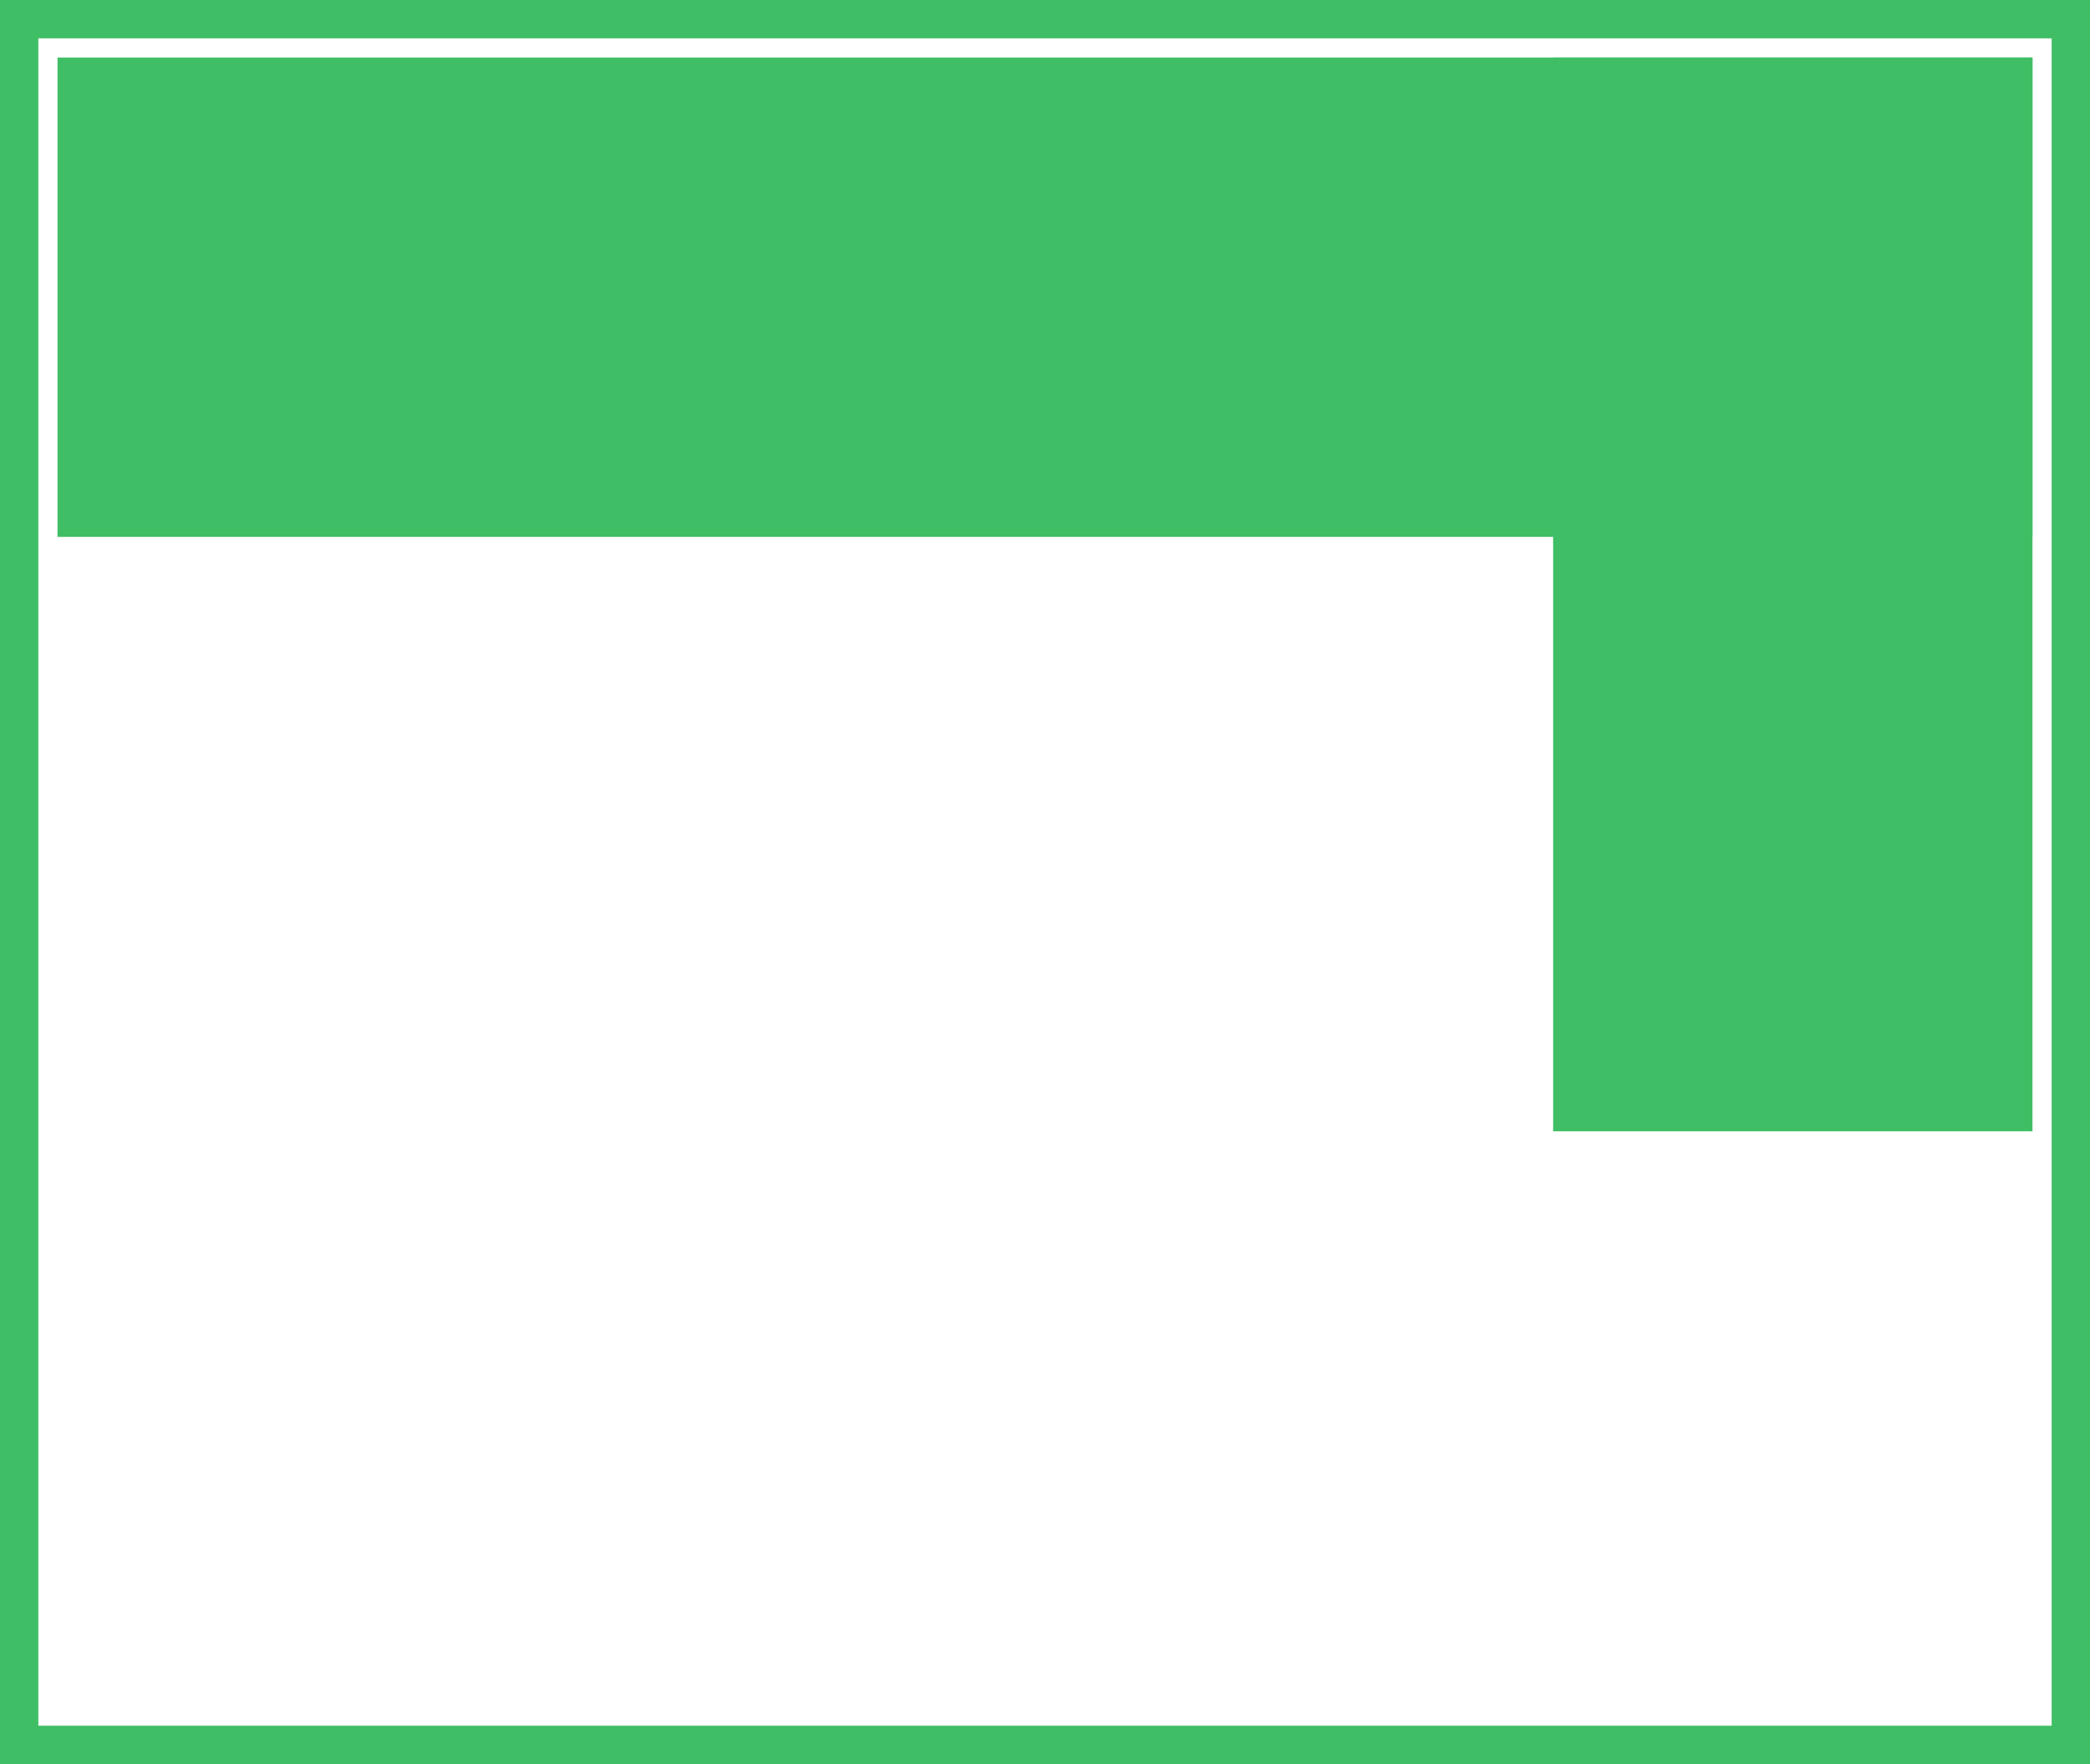 <svg xmlns="http://www.w3.org/2000/svg" width="109" height="92" viewBox="0 0 109 92">
    <g fill="none" fill-rule="evenodd">
        <path fill="#40BE65" d="M3 3h103v25H3z"/>
        <path fill="#40BE65" d="M106 3v56H81V3z"/>
        <path stroke="#40BE65" stroke-width="2" d="M1 1h107v90H1z"/>
    </g>
</svg>
